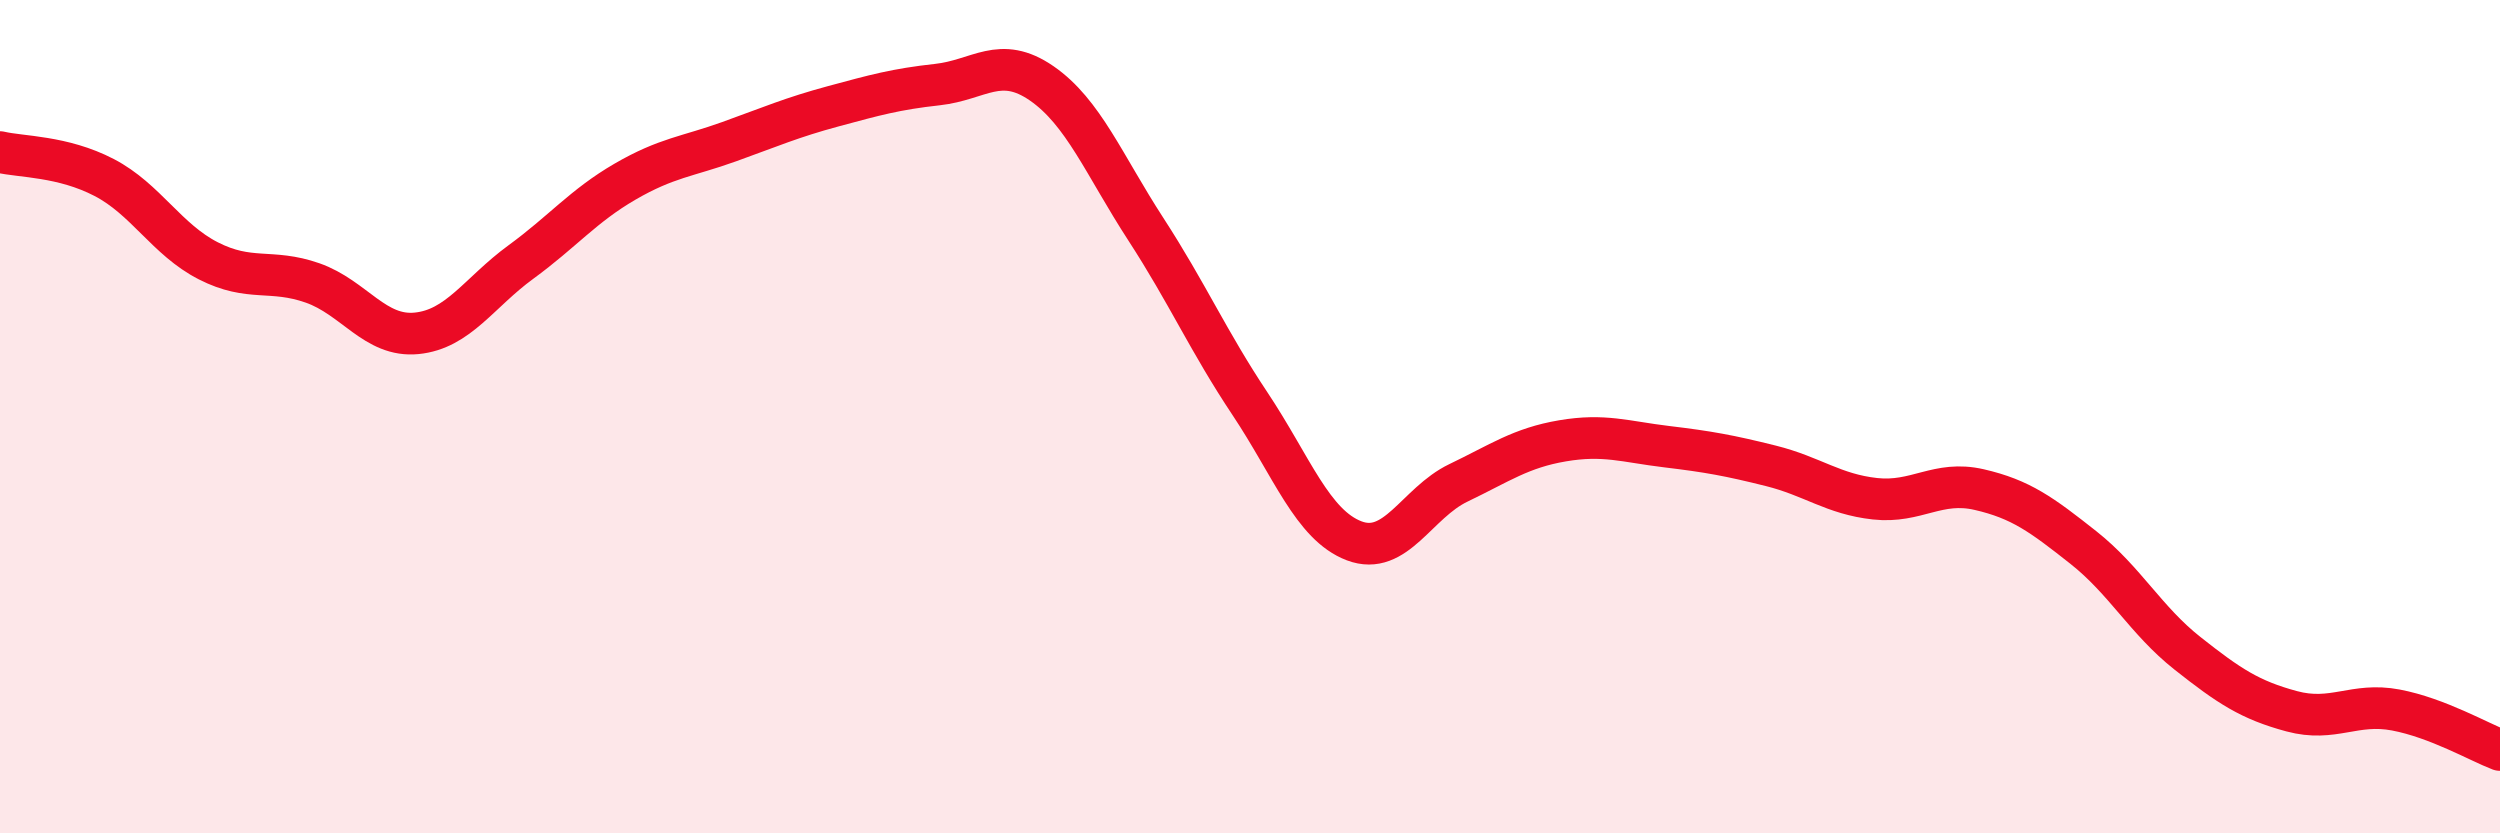 
    <svg width="60" height="20" viewBox="0 0 60 20" xmlns="http://www.w3.org/2000/svg">
      <path
        d="M 0,3.65 C 0.5,3.77 1.5,3.74 2.5,4.26 C 3.5,4.78 4,5.75 5,6.26 C 6,6.77 6.5,6.44 7.5,6.79 C 8.5,7.14 9,8.1 10,8 C 11,7.9 11.5,7.02 12.5,6.29 C 13.5,5.56 14,4.94 15,4.36 C 16,3.78 16.5,3.76 17.5,3.4 C 18.5,3.04 19,2.82 20,2.55 C 21,2.28 21.5,2.14 22.5,2.03 C 23.5,1.92 24,1.31 25,2 C 26,2.69 26.5,3.96 27.5,5.5 C 28.5,7.04 29,8.19 30,9.69 C 31,11.19 31.5,12.6 32.5,12.98 C 33.5,13.36 34,12.07 35,11.59 C 36,11.11 36.5,10.75 37.5,10.58 C 38.5,10.41 39,10.6 40,10.72 C 41,10.84 41.5,10.93 42.5,11.18 C 43.5,11.43 44,11.86 45,11.97 C 46,12.08 46.5,11.52 47.5,11.75 C 48.5,11.98 49,12.35 50,13.14 C 51,13.93 51.5,14.89 52.5,15.68 C 53.5,16.47 54,16.8 55,17.07 C 56,17.34 56.5,16.85 57.5,17.04 C 58.5,17.23 59.5,17.81 60,18L60 20L0 20Z"
        fill="#EB0A25"
        opacity="0.1"
        stroke-linecap="round"
        stroke-linejoin="round"
      />
      <path
        d="M 0,3.65 C 0.5,3.77 1.5,3.74 2.5,4.26 C 3.5,4.78 4,5.75 5,6.26 C 6,6.77 6.5,6.44 7.5,6.79 C 8.5,7.14 9,8.1 10,8 C 11,7.9 11.5,7.02 12.5,6.29 C 13.5,5.56 14,4.94 15,4.36 C 16,3.78 16.5,3.76 17.5,3.4 C 18.5,3.04 19,2.82 20,2.55 C 21,2.28 21.5,2.14 22.5,2.03 C 23.5,1.92 24,1.31 25,2 C 26,2.69 26.5,3.96 27.5,5.5 C 28.5,7.04 29,8.19 30,9.69 C 31,11.19 31.5,12.6 32.5,12.98 C 33.5,13.36 34,12.07 35,11.59 C 36,11.11 36.5,10.75 37.5,10.58 C 38.5,10.41 39,10.6 40,10.72 C 41,10.84 41.5,10.93 42.5,11.18 C 43.5,11.43 44,11.86 45,11.97 C 46,12.08 46.5,11.52 47.5,11.75 C 48.5,11.98 49,12.35 50,13.14 C 51,13.93 51.5,14.89 52.5,15.68 C 53.5,16.47 54,16.8 55,17.07 C 56,17.34 56.5,16.85 57.5,17.04 C 58.5,17.23 59.5,17.81 60,18"
        stroke="#EB0A25"
        stroke-width="1"
        fill="none"
        stroke-linecap="round"
        stroke-linejoin="round"
      />
    </svg>
  